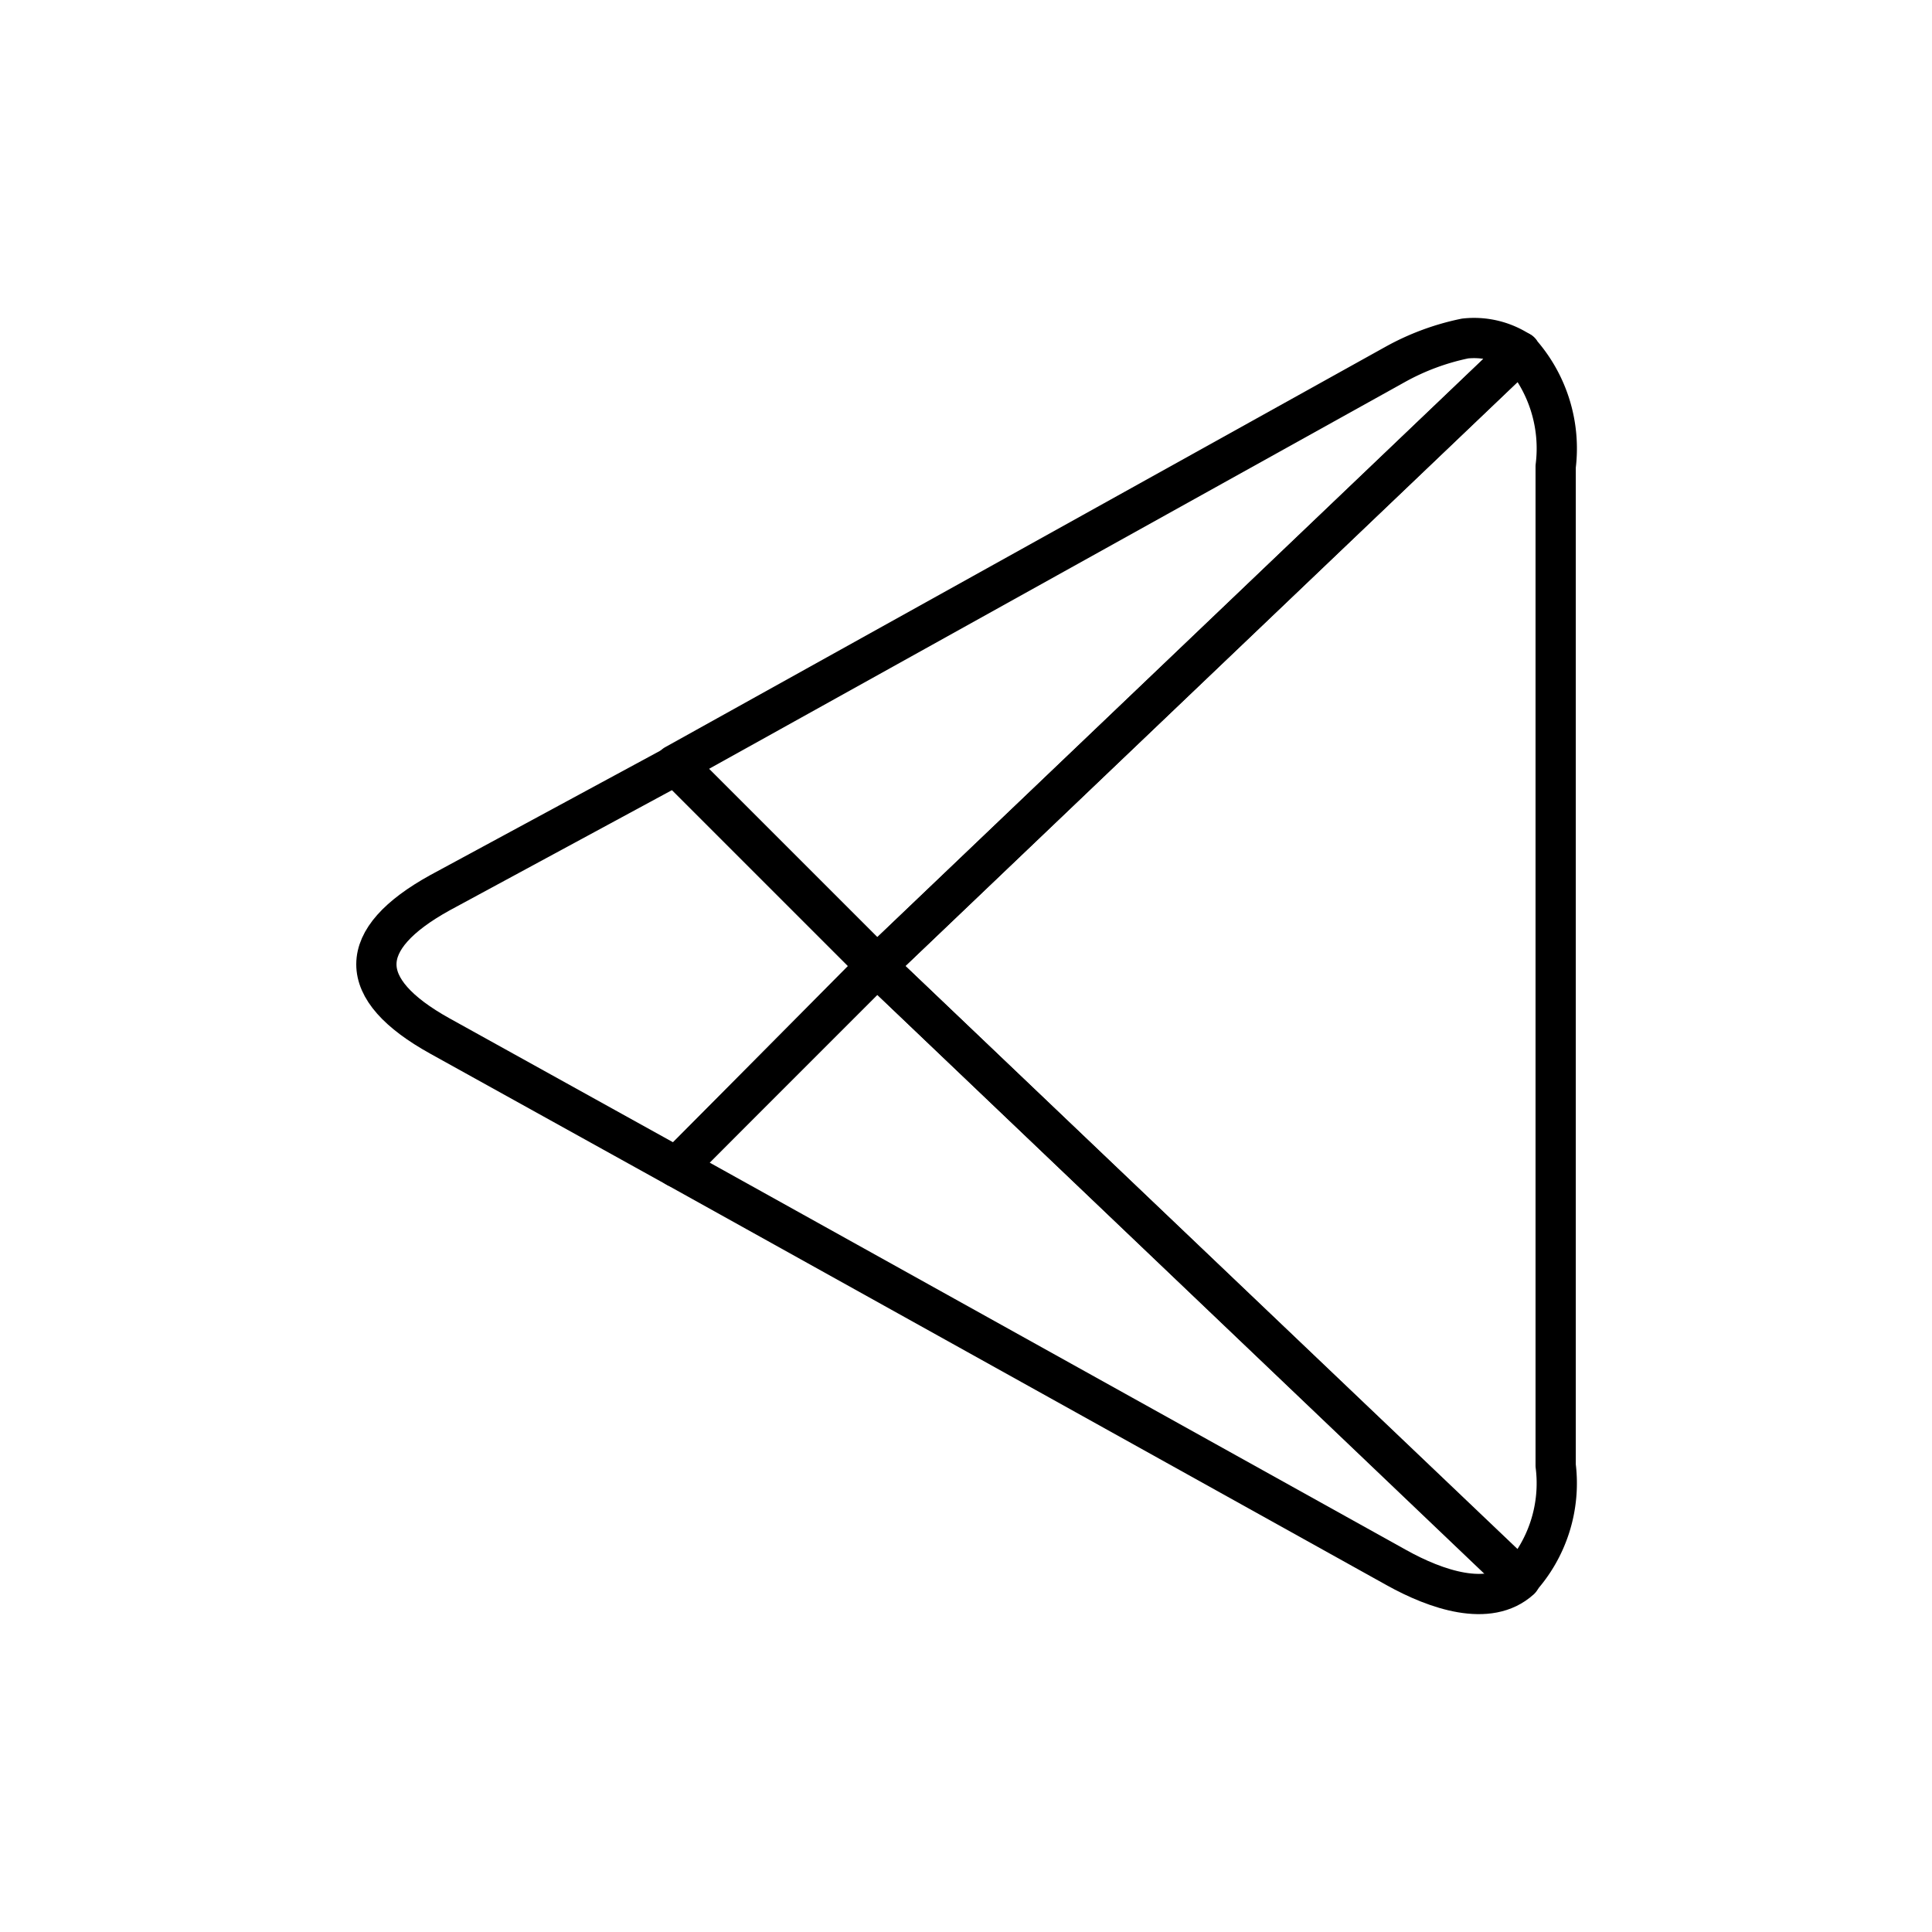 <?xml version="1.0" encoding="utf-8"?>
<!-- Generator: www.svgicons.com -->
<svg xmlns="http://www.w3.org/2000/svg" width="800" height="800" viewBox="0 0 48 48">
<path fill="none" stroke="currentColor" stroke-linecap="round" stroke-linejoin="round" d="M37.76 8.74L21.77 24l-5-5l17.9-9.95a6.1 6.1 0 0 1 1.73-.64a2.06 2.06 0 0 1 1.36.33"/><path fill="none" stroke="currentColor" stroke-linecap="round" stroke-linejoin="round" d="M37.76 8.74a3.6 3.6 0 0 1 .89 2.85v24.82a3.54 3.54 0 0 1-.9 2.83L21.77 24l16-15.26Z"/><path fill="none" stroke="currentColor" stroke-linecap="round" stroke-linejoin="round" d="m16.81 19l5 5l-5 5l-5.88-3.26c-2.11-1.17-2.1-2.4 0-3.56z"/><path fill="none" stroke="currentColor" stroke-linecap="round" stroke-linejoin="round" d="m21.77 24l16 15.24c-.78.71-2.1.25-3.07-.29L16.81 29Z"/>
</svg>
